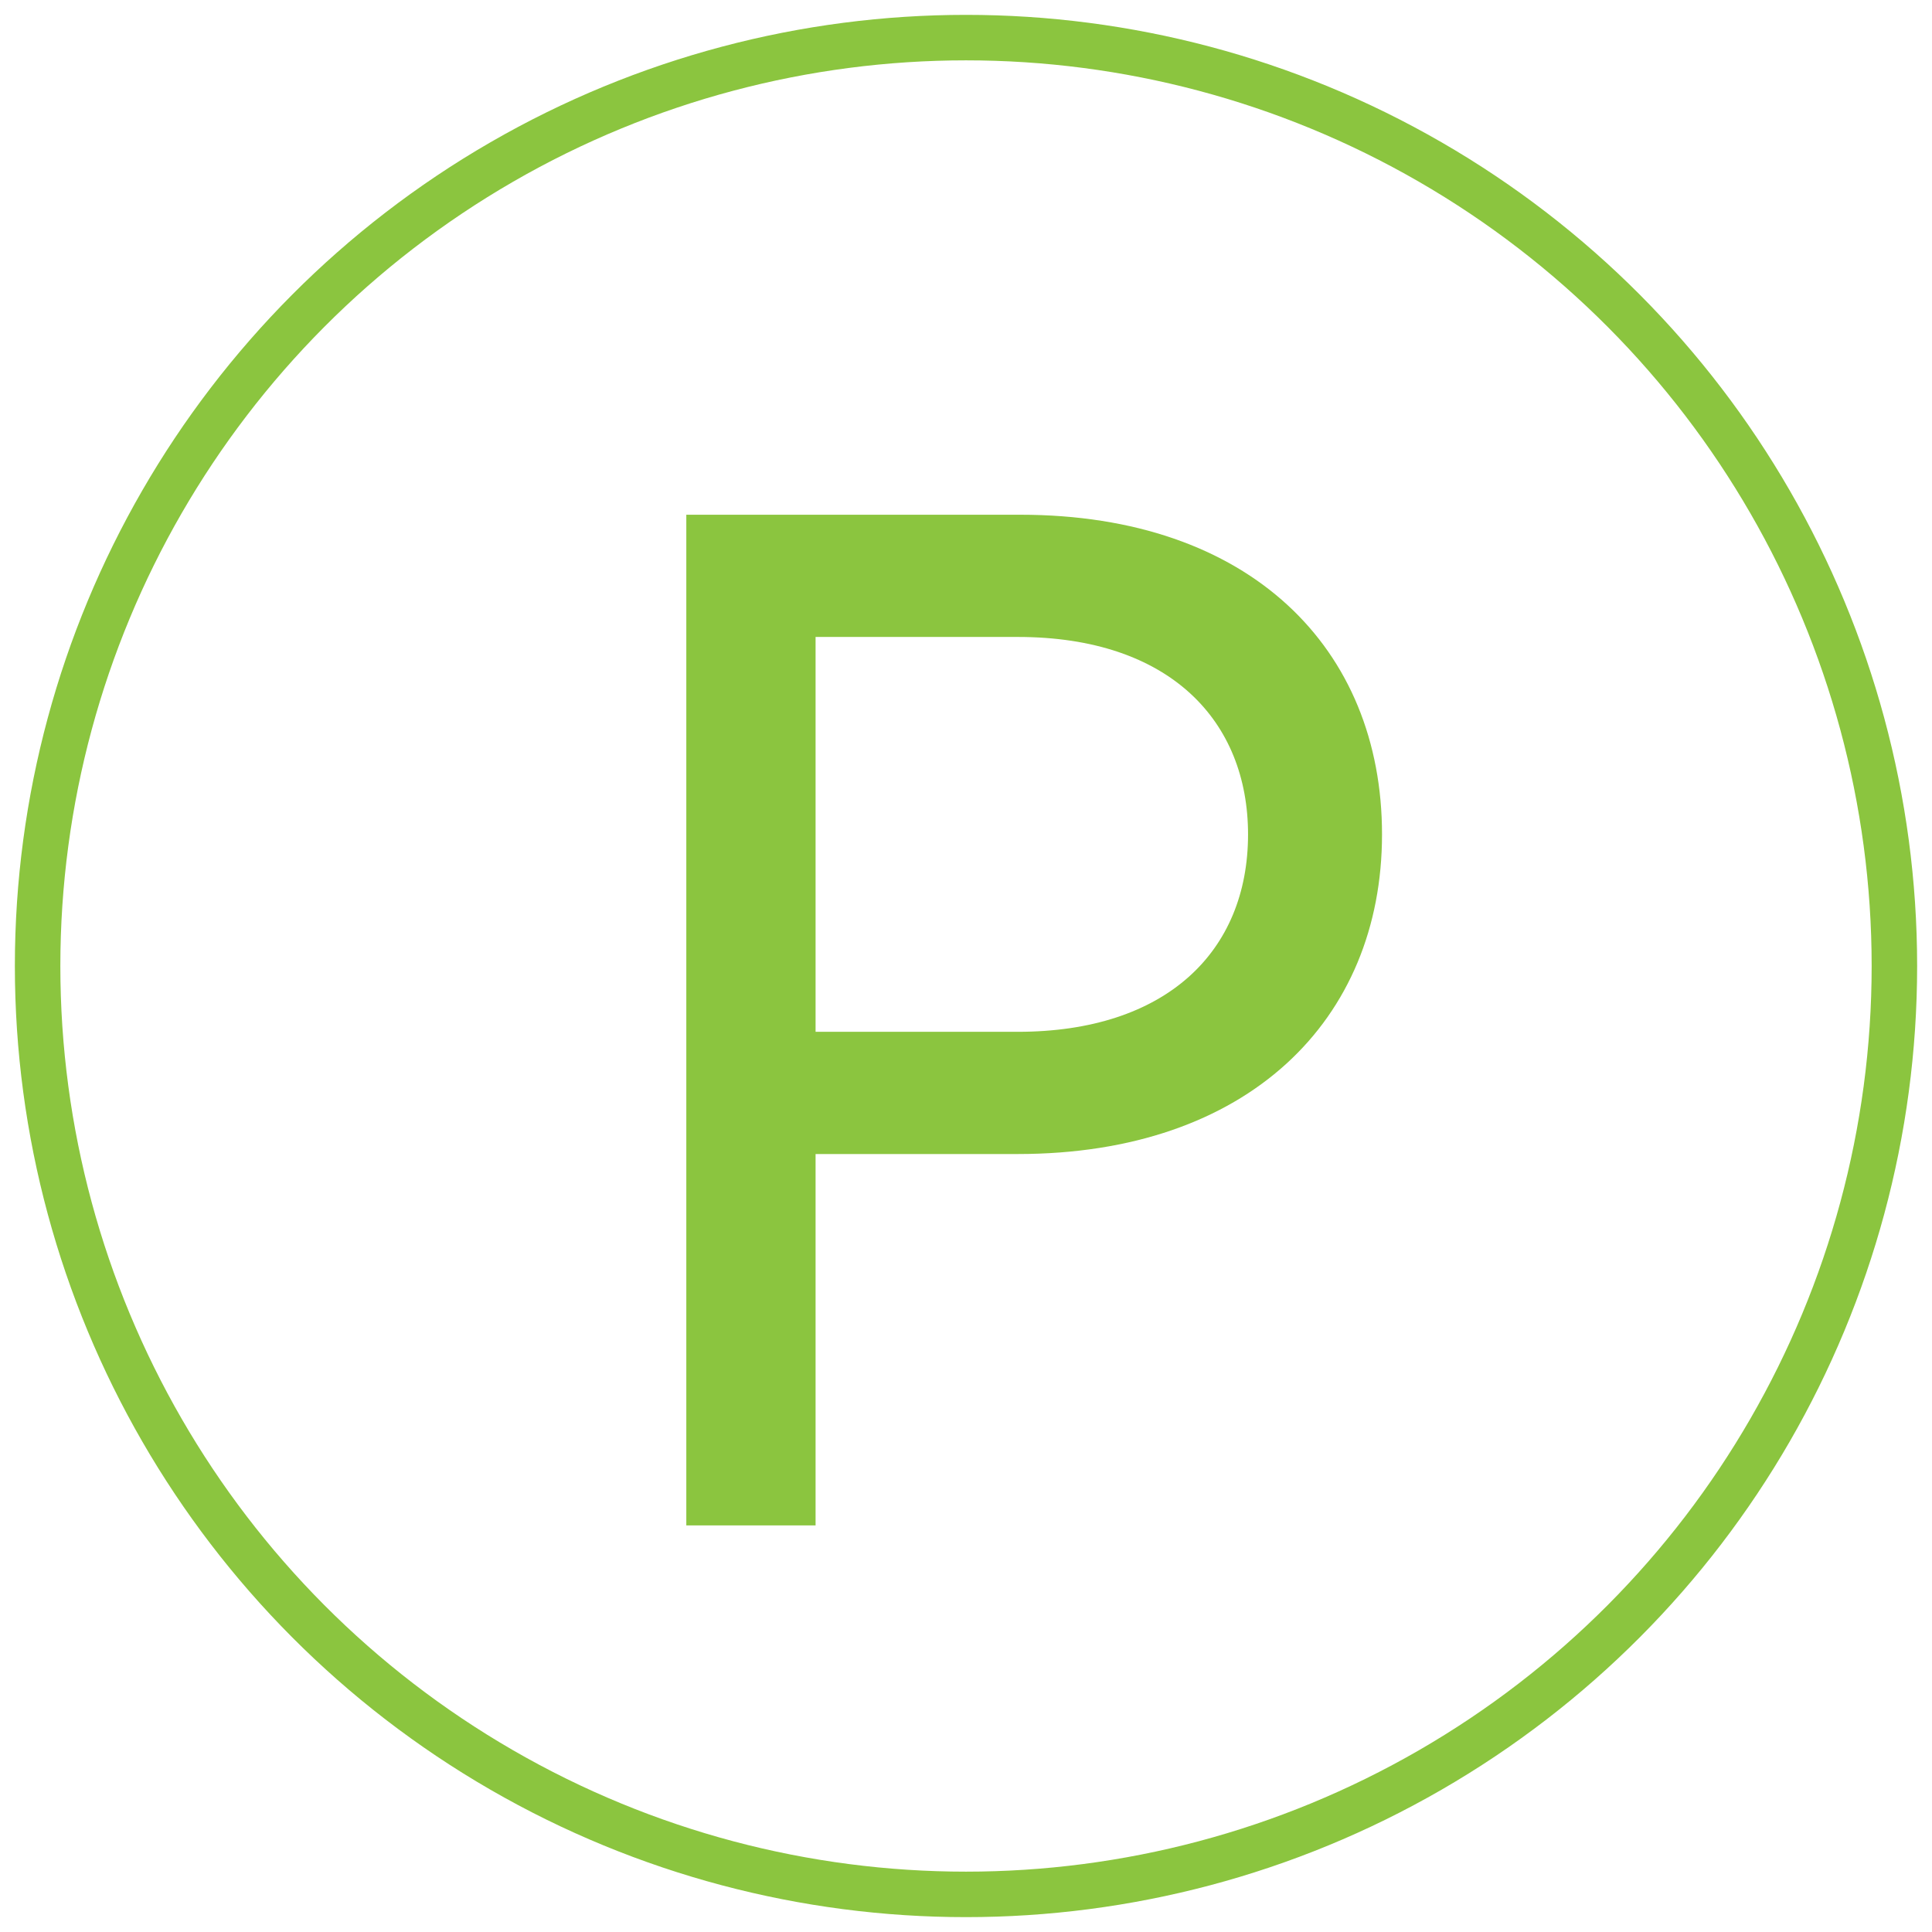 <?xml version="1.0" encoding="utf-8"?>
<!-- Generator: Adobe Illustrator 19.2.1, SVG Export Plug-In . SVG Version: 6.00 Build 0)  -->
<svg version="1.1" id="_x39_845e825-4295-4c82-a30f-7c2108c3beab"
	 xmlns="http://www.w3.org/2000/svg" xmlns:xlink="http://www.w3.org/1999/xlink" x="0px" y="0px" viewBox="0 0 82.2 82.2"
	 style="enable-background:new 0 0 82.2 82.2;" xml:space="preserve">
<style type="text/css">
	.st0{fill:none;stroke:#8BC53F;stroke-width:1.935;stroke-miterlimit:10;}
	.st1{fill:#8BC53F;}
</style>
<title>pymes</title>
<g>
	<circle class="st0" cx="41.1" cy="41.1" r="39.5"/>
	<g>
		<path class="st1" d="M43.3,49.1h-8.6v15.8h-5.5V21.9h14.2c9.8,0,15.4,5.7,15.4,13.6S53.1,49.1,43.3,49.1z M34.7,27.1v16.8h8.6
			c6.3,0,9.8-3.4,9.8-8.4c0-4.8-3.3-8.4-9.8-8.4H34.7z"/>
	</g>
</g>
</svg>
